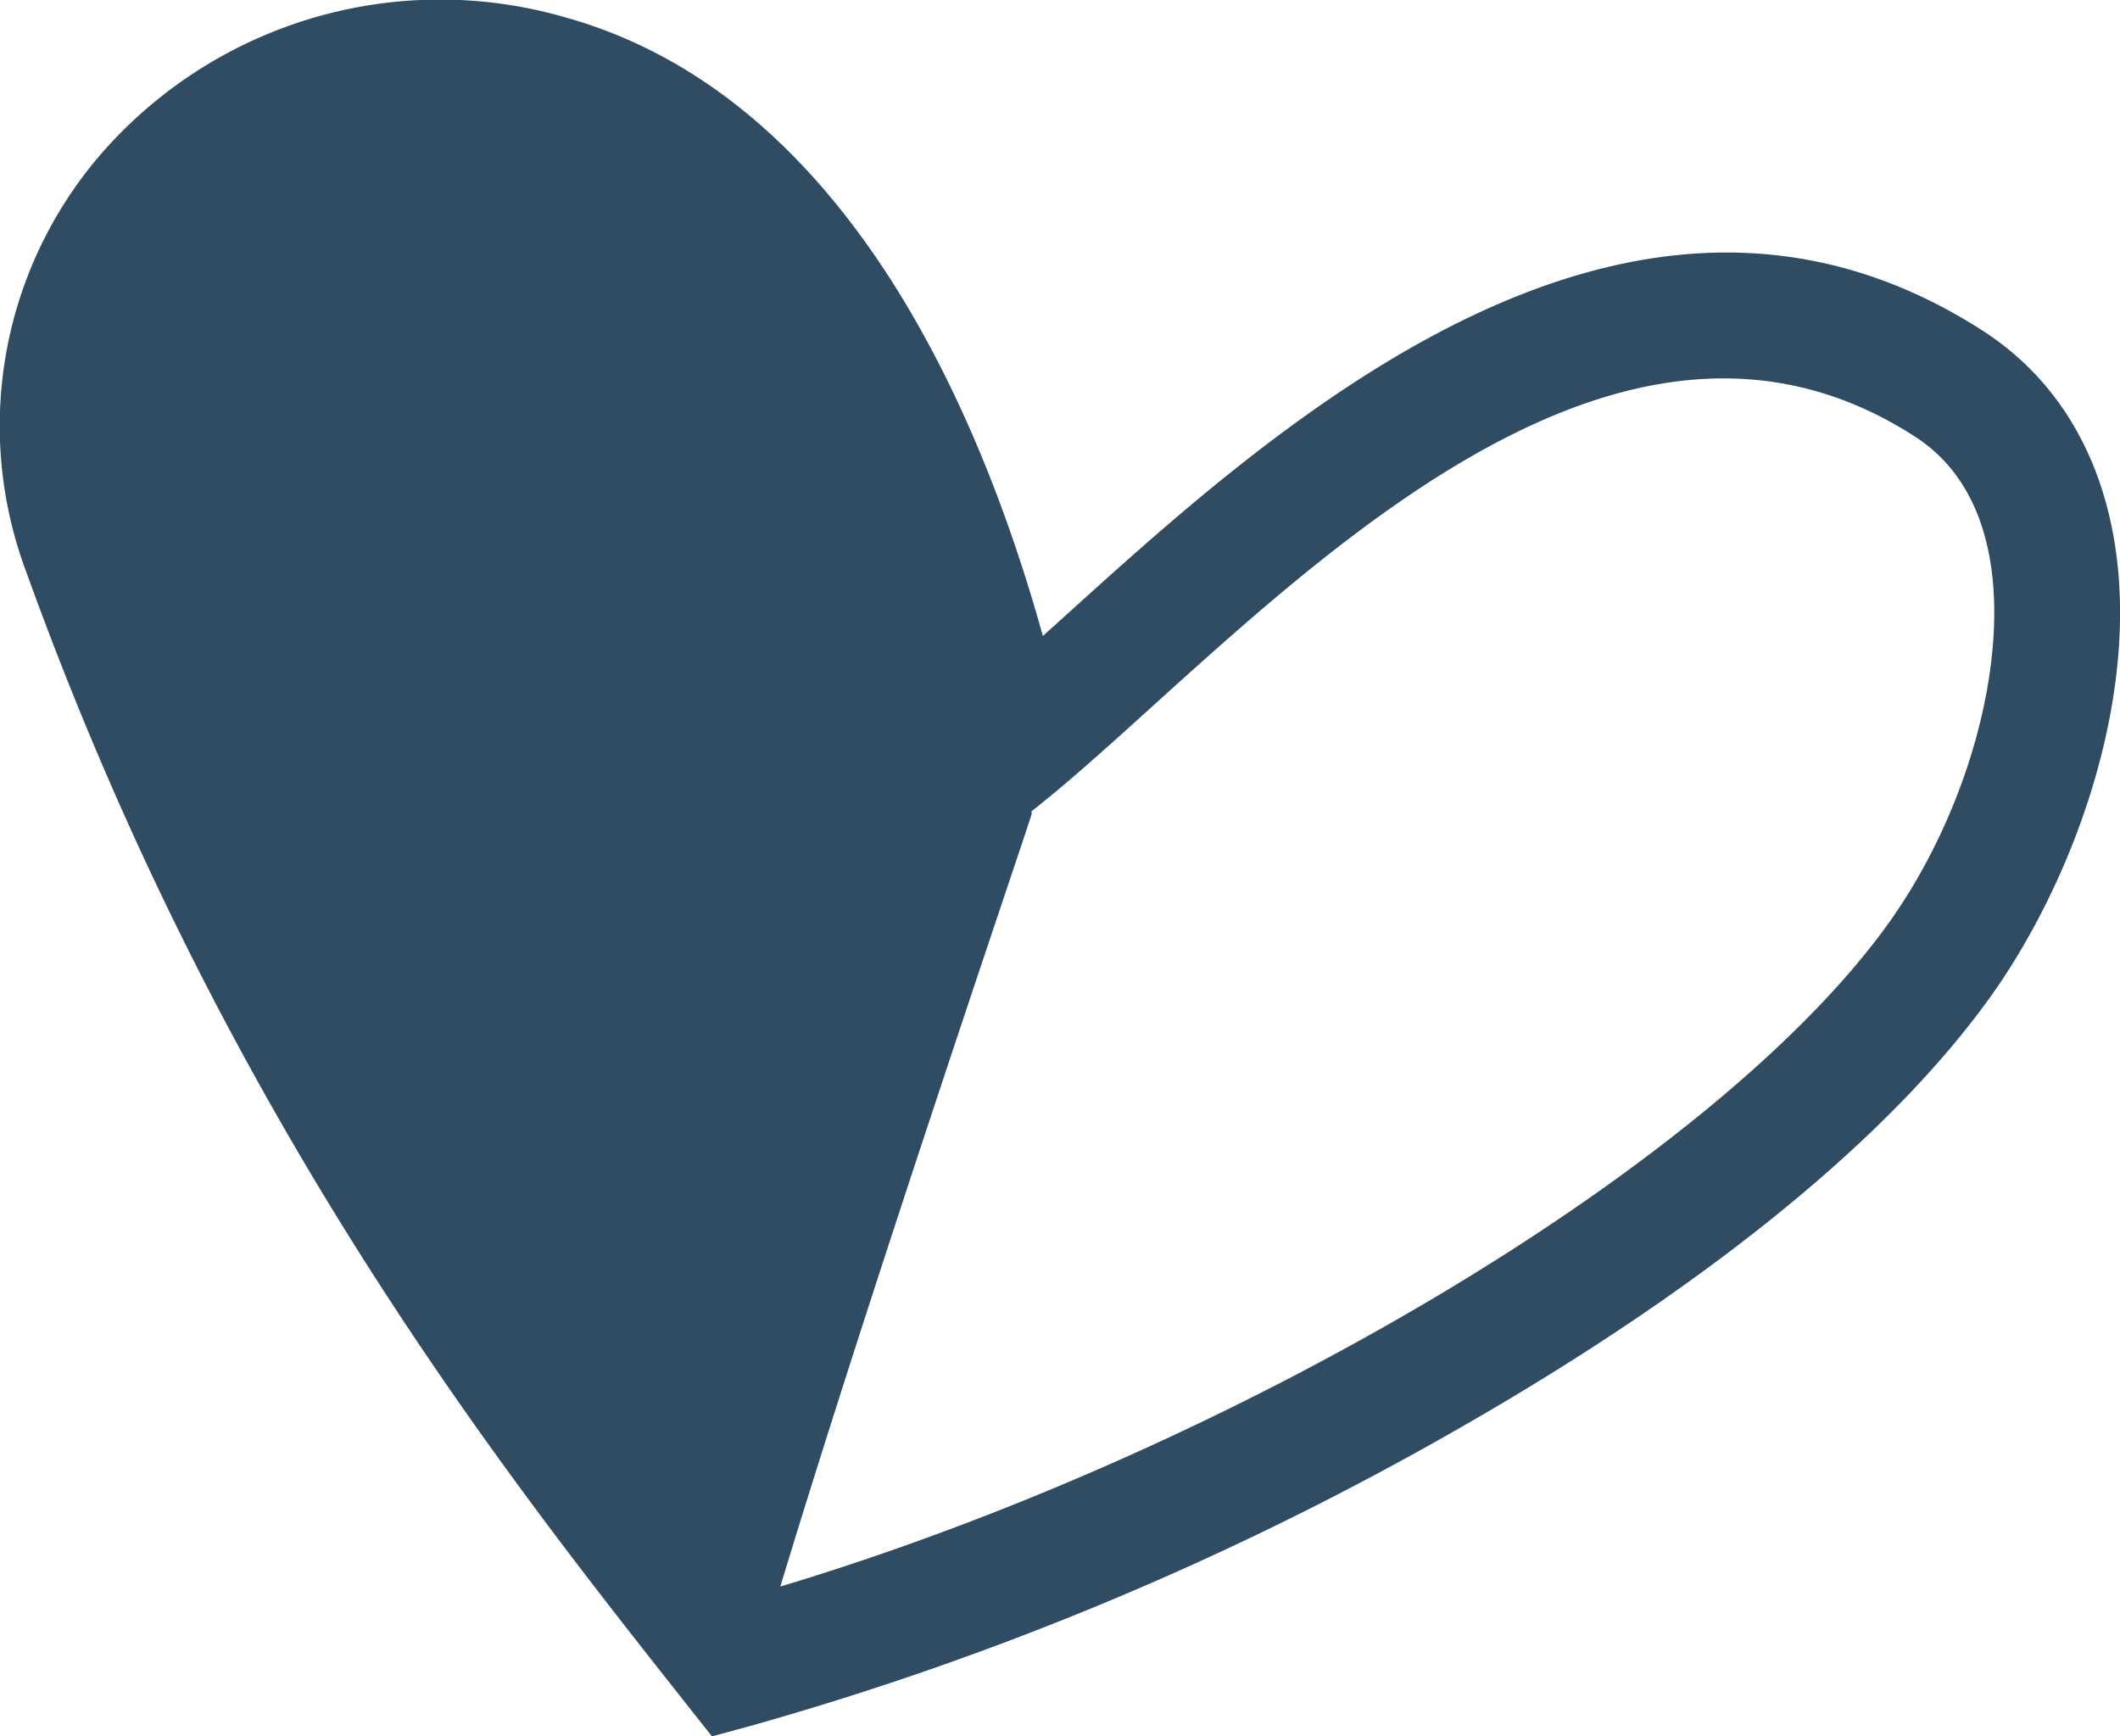 <svg xmlns="http://www.w3.org/2000/svg" width="168.737" height="138.193" viewBox="0 0 168.737 138.193">
  <path id="CoeurDoubleMonochromeBleu" d="M168.166,42.391c-1.311-7-4.892-12.553-10.354-16.07C129.805,8.292,101.74,33.676,84.97,48.843q-1,.9-1.963,1.773C77.868,32.153,66.978,7.435,44.867,1.346h0A35.777,35.777,0,0,0,8.91,11.291,33.068,33.068,0,0,0,2.1,45.545c15.658,43.44,37.84,71.494,52.519,90.057l2.049,2.591,3.187-.868a249.361,249.361,0,0,0,56.281-23.651c13.522-7.722,31.8-19.9,42.1-34.078,6.69-9.209,12.357-24.285,9.936-37.2ZM150.141,73.718c-13.921,19.164-51.885,41.68-88.033,52.55,7.505-24.765,20.13-61.617,20.014-61.523-.011-.05-.024-.1-.035-.155l1.186-.963c2.53-2.053,5.383-4.635,8.4-7.367,16.524-14.945,39.158-35.414,60.72-21.53,3.139,2.02,5.137,5.218,5.94,9.5C159.934,52.752,156.564,64.876,150.141,73.718Z" fill="#304c63"/>
</svg>
